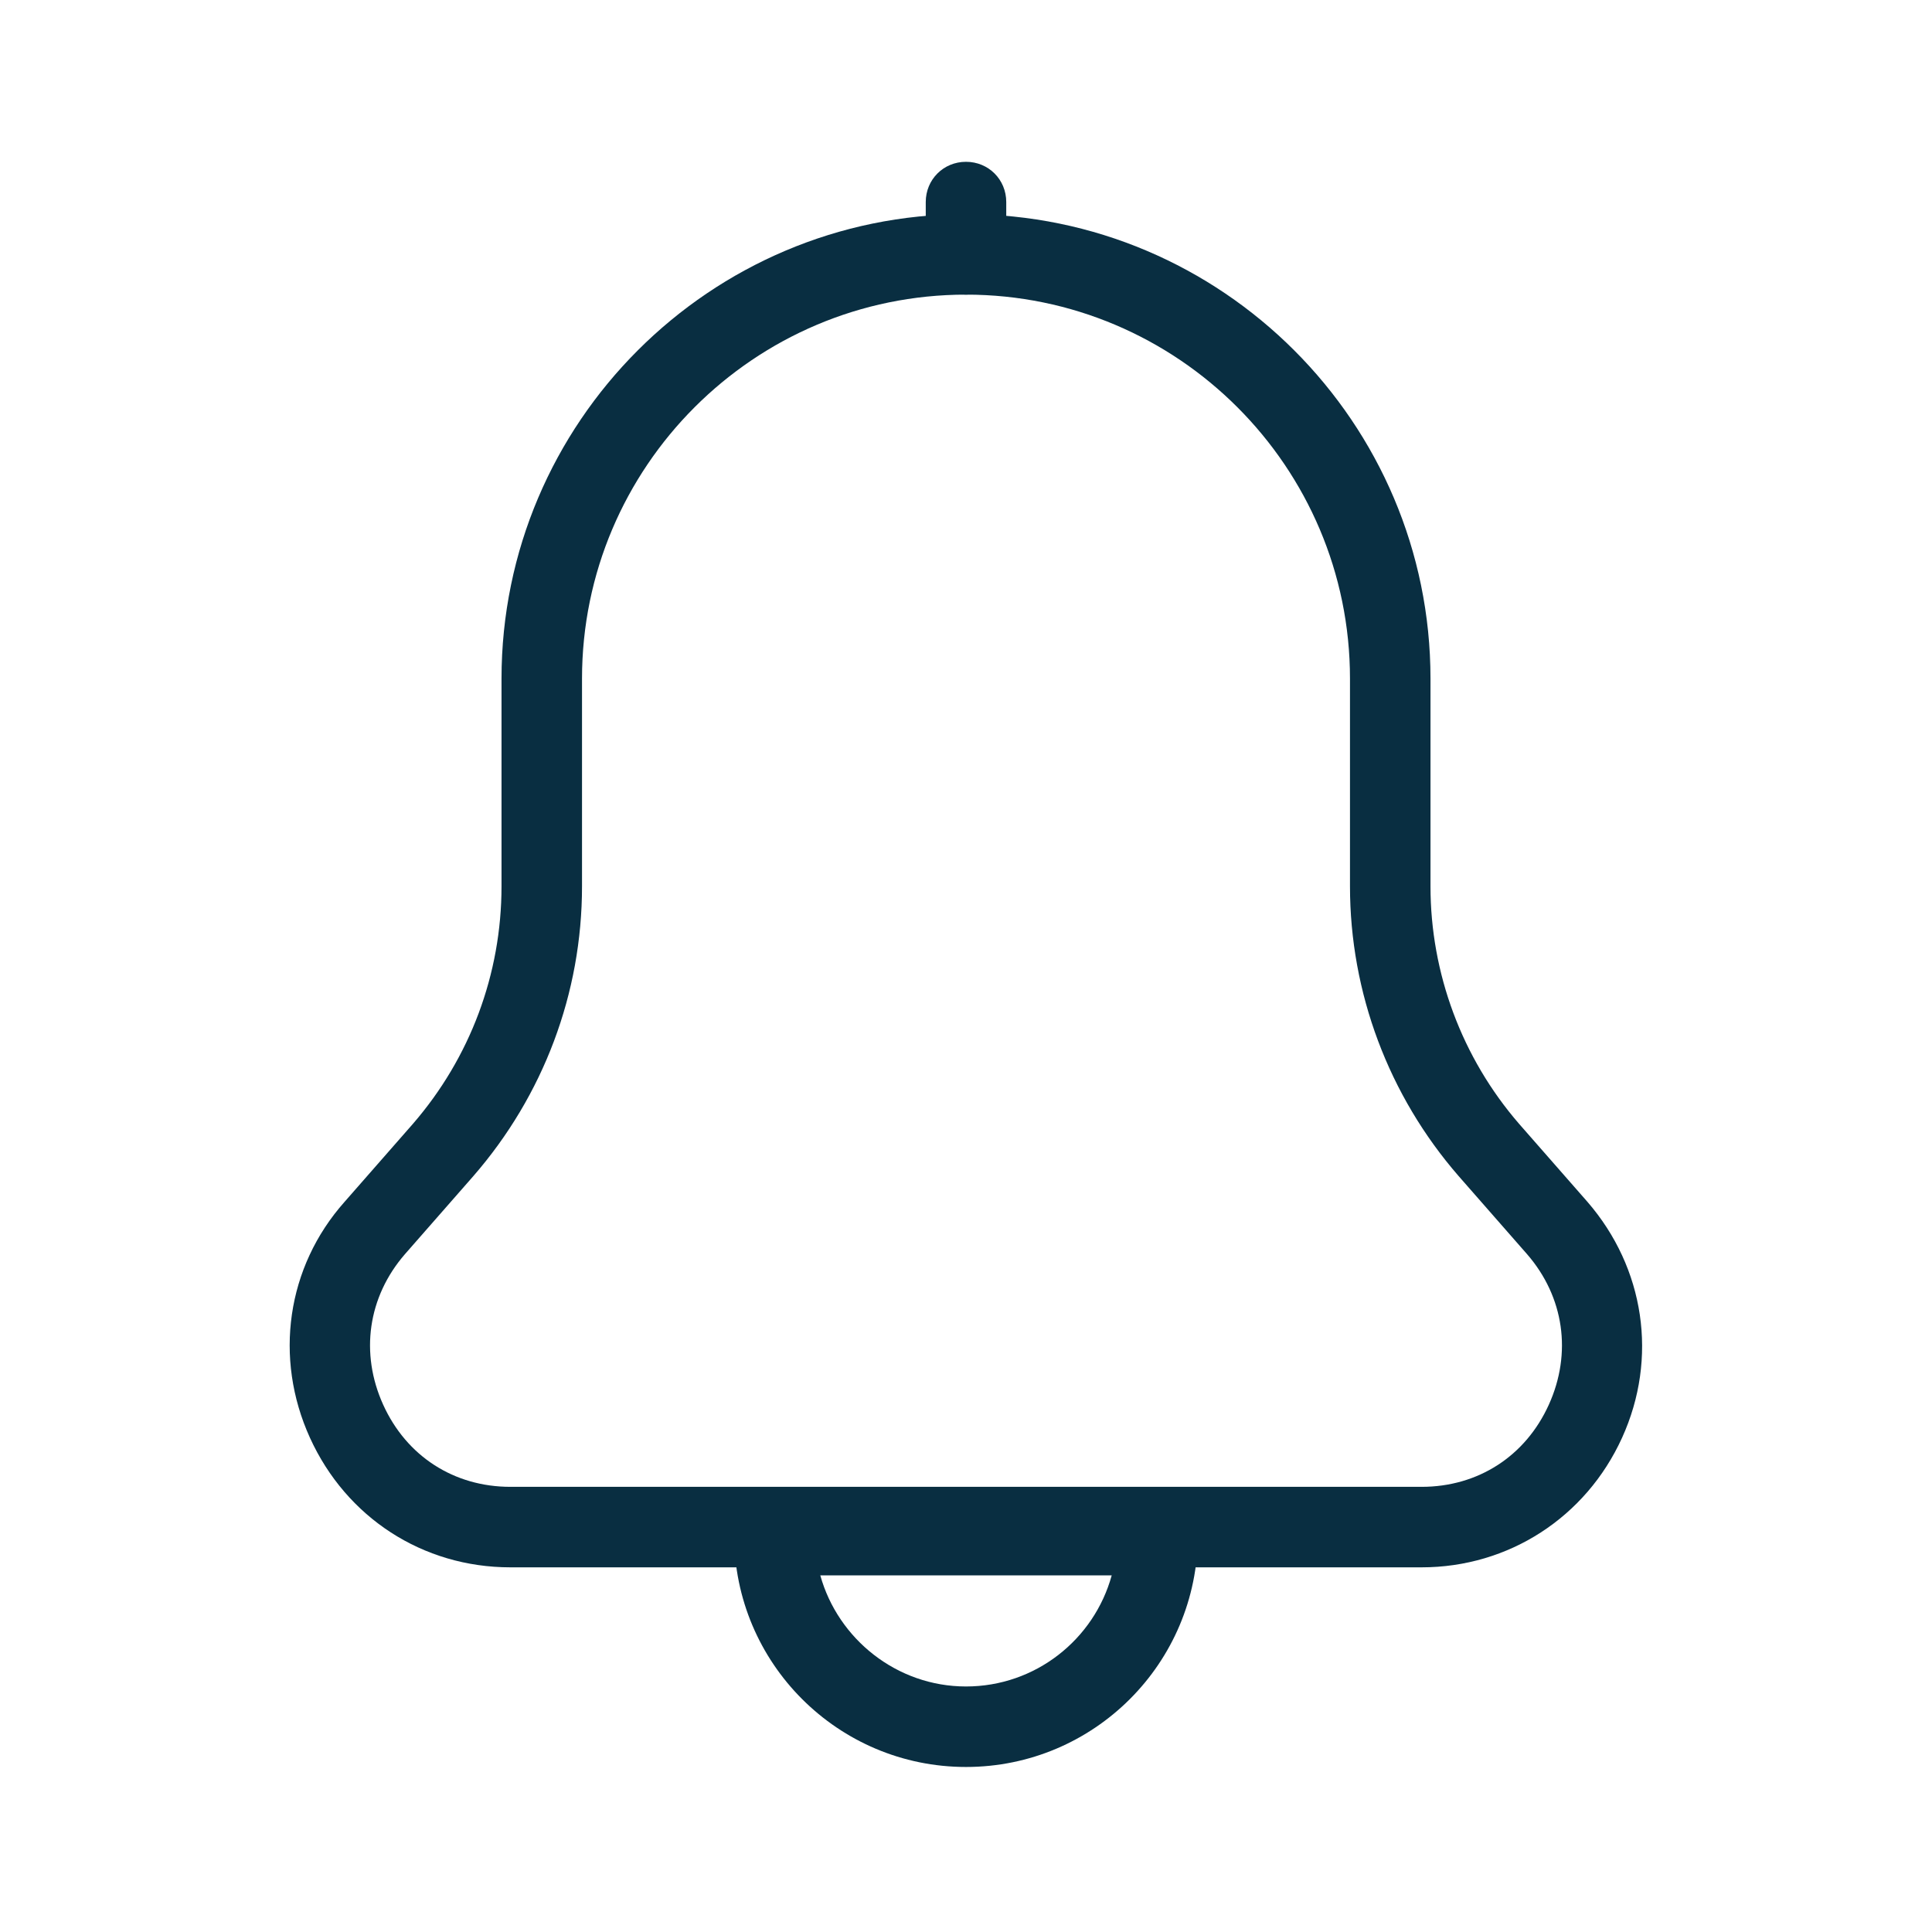 <?xml version="1.0" encoding="UTF-8"?>
<svg id="ICONS" xmlns="http://www.w3.org/2000/svg" viewBox="0 0 24 24">
  <defs>
    <style>
      .cls-1 {
        fill: #092e41;
      }
    </style>
  </defs>
  <path class="cls-1" d="M17.66,19.47H6.34c-1.09,0-2.04-.62-2.49-1.61-.45-.99-.29-2.12,.43-2.93l.85-.97c.71-.82,1.1-1.86,1.1-2.95v-2.58c0-3.18,2.59-5.77,5.77-5.77s5.77,2.59,5.77,5.77v2.58c0,1.08,.39,2.13,1.1,2.95l.85,.97c.71,.82,.88,1.94,.43,2.93-.45,.99-1.41,1.61-2.49,1.61ZM12,3.66c-2.63,0-4.77,2.14-4.77,4.77v2.58c0,1.33-.48,2.6-1.35,3.6l-.85,.97c-.46,.53-.56,1.23-.27,1.87s.88,1.02,1.58,1.02h11.32c.7,0,1.29-.38,1.58-1.02s.19-1.34-.27-1.87l-.85-.97c-.87-1-1.35-2.28-1.35-3.6v-2.58c0-2.63-2.14-4.77-4.77-4.77Z"/>
  <path class="cls-1" d="M12,3.66c-.28,0-.5-.22-.5-.5v-.65c0-.28,.22-.5,.5-.5s.5,.22,.5,.5v.65c0,.28-.22,.5-.5,.5Z"/>
  <path class="cls-1" d="M12,21.95c-1.59,0-2.88-1.29-2.88-2.88v-.5h5.76v.5c0,1.59-1.29,2.88-2.88,2.88Zm-1.81-2.38c.22,.79,.95,1.38,1.81,1.38s1.59-.58,1.81-1.38h-3.62Z"/>
</svg>